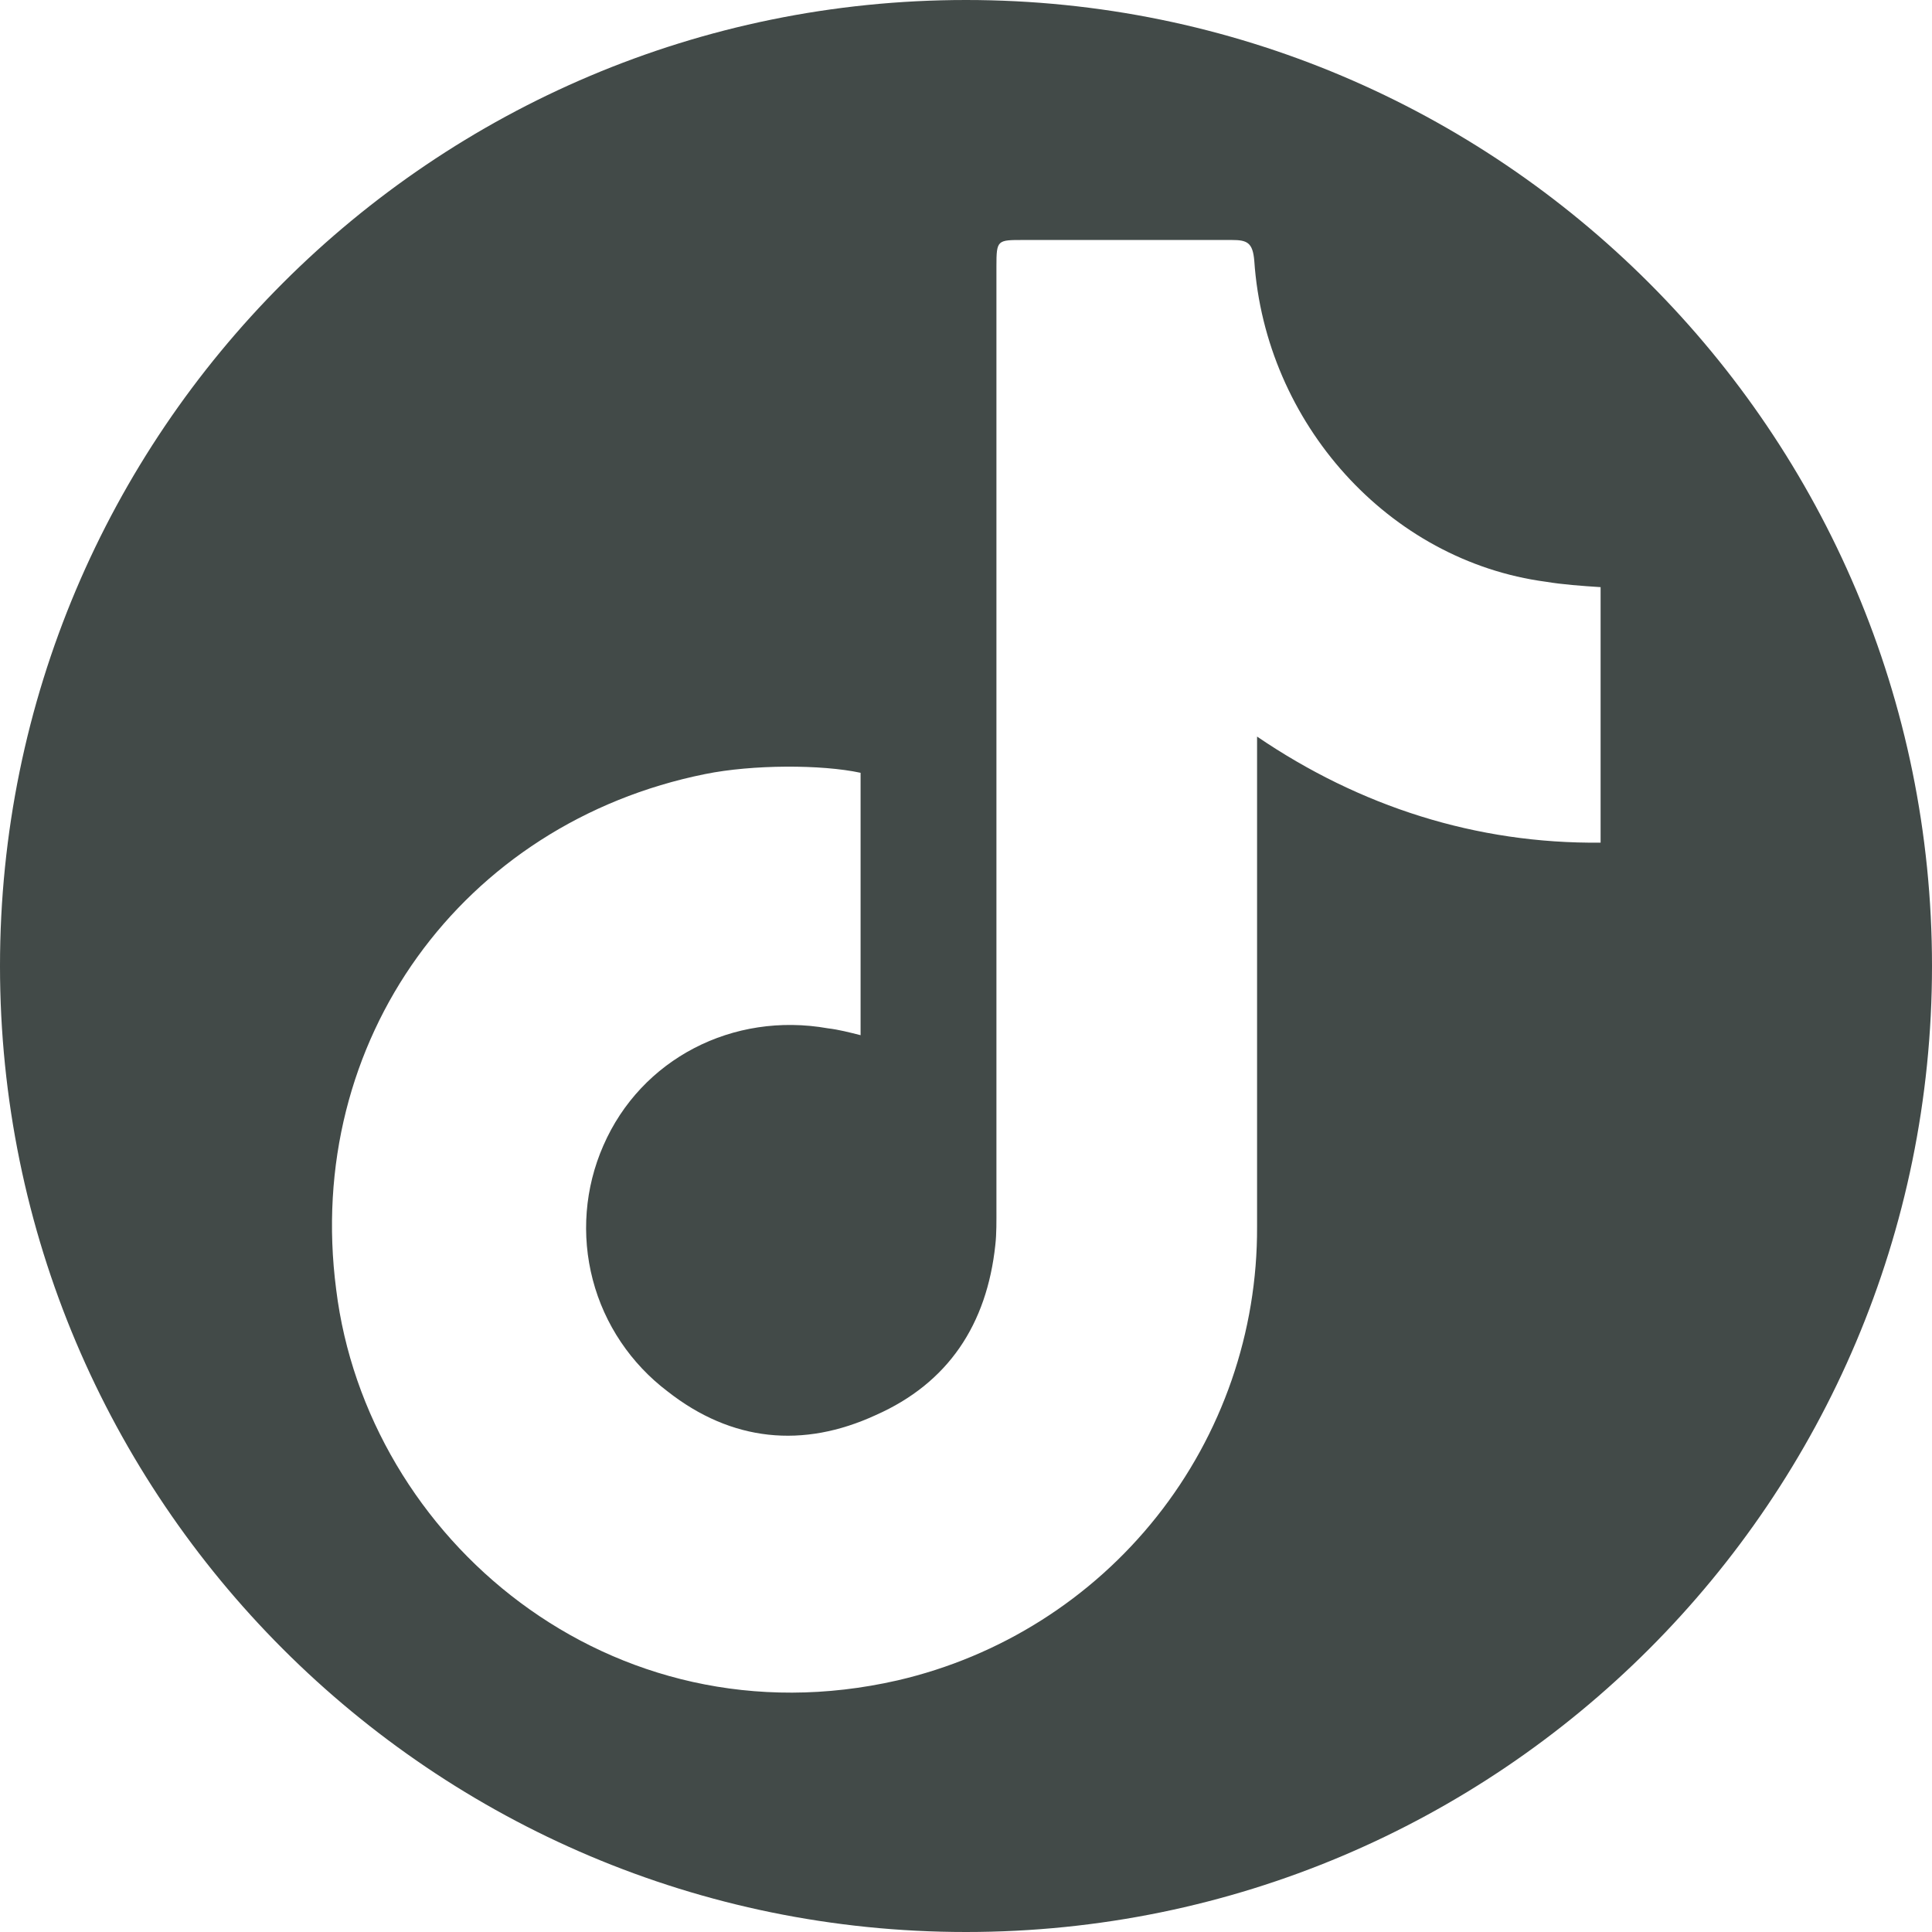<svg width="32" height="32" viewBox="0 0 32 32" fill="none" xmlns="http://www.w3.org/2000/svg">
<path d="M16 0C7.164 0 0 7.164 0 16C0 24.836 7.164 32 16 32C24.836 32 32 24.836 32 16C32 7.164 24.836 0 16 0ZM26.514 13.957C24.45 13.979 22.521 13.357 20.821 12.2V20.318C20.829 22.061 20.243 23.754 19.161 25.118C18.079 26.482 16.564 27.439 14.868 27.832C10.104 28.921 6.075 25.475 5.568 21.357C5.032 17.239 7.657 13.632 11.679 12.821C12.464 12.661 13.614 12.661 14.254 12.8V17.146C14.071 17.1 13.896 17.054 13.711 17.032C12.139 16.754 10.618 17.539 9.993 18.975C9.686 19.675 9.625 20.457 9.818 21.196C10.011 21.936 10.45 22.586 11.057 23.046C12.118 23.879 13.3 23.993 14.504 23.439C15.707 22.907 16.346 21.936 16.486 20.618C16.507 20.432 16.504 20.225 16.504 20.018V4.411C16.504 3.971 16.518 3.975 16.957 3.975H20.404C20.657 3.975 20.75 4.018 20.775 4.321C20.957 7.004 22.996 9.289 25.607 9.636C25.886 9.682 26.189 9.704 26.511 9.725V13.957H26.514Z" fill="#424A48"/>
</svg>
